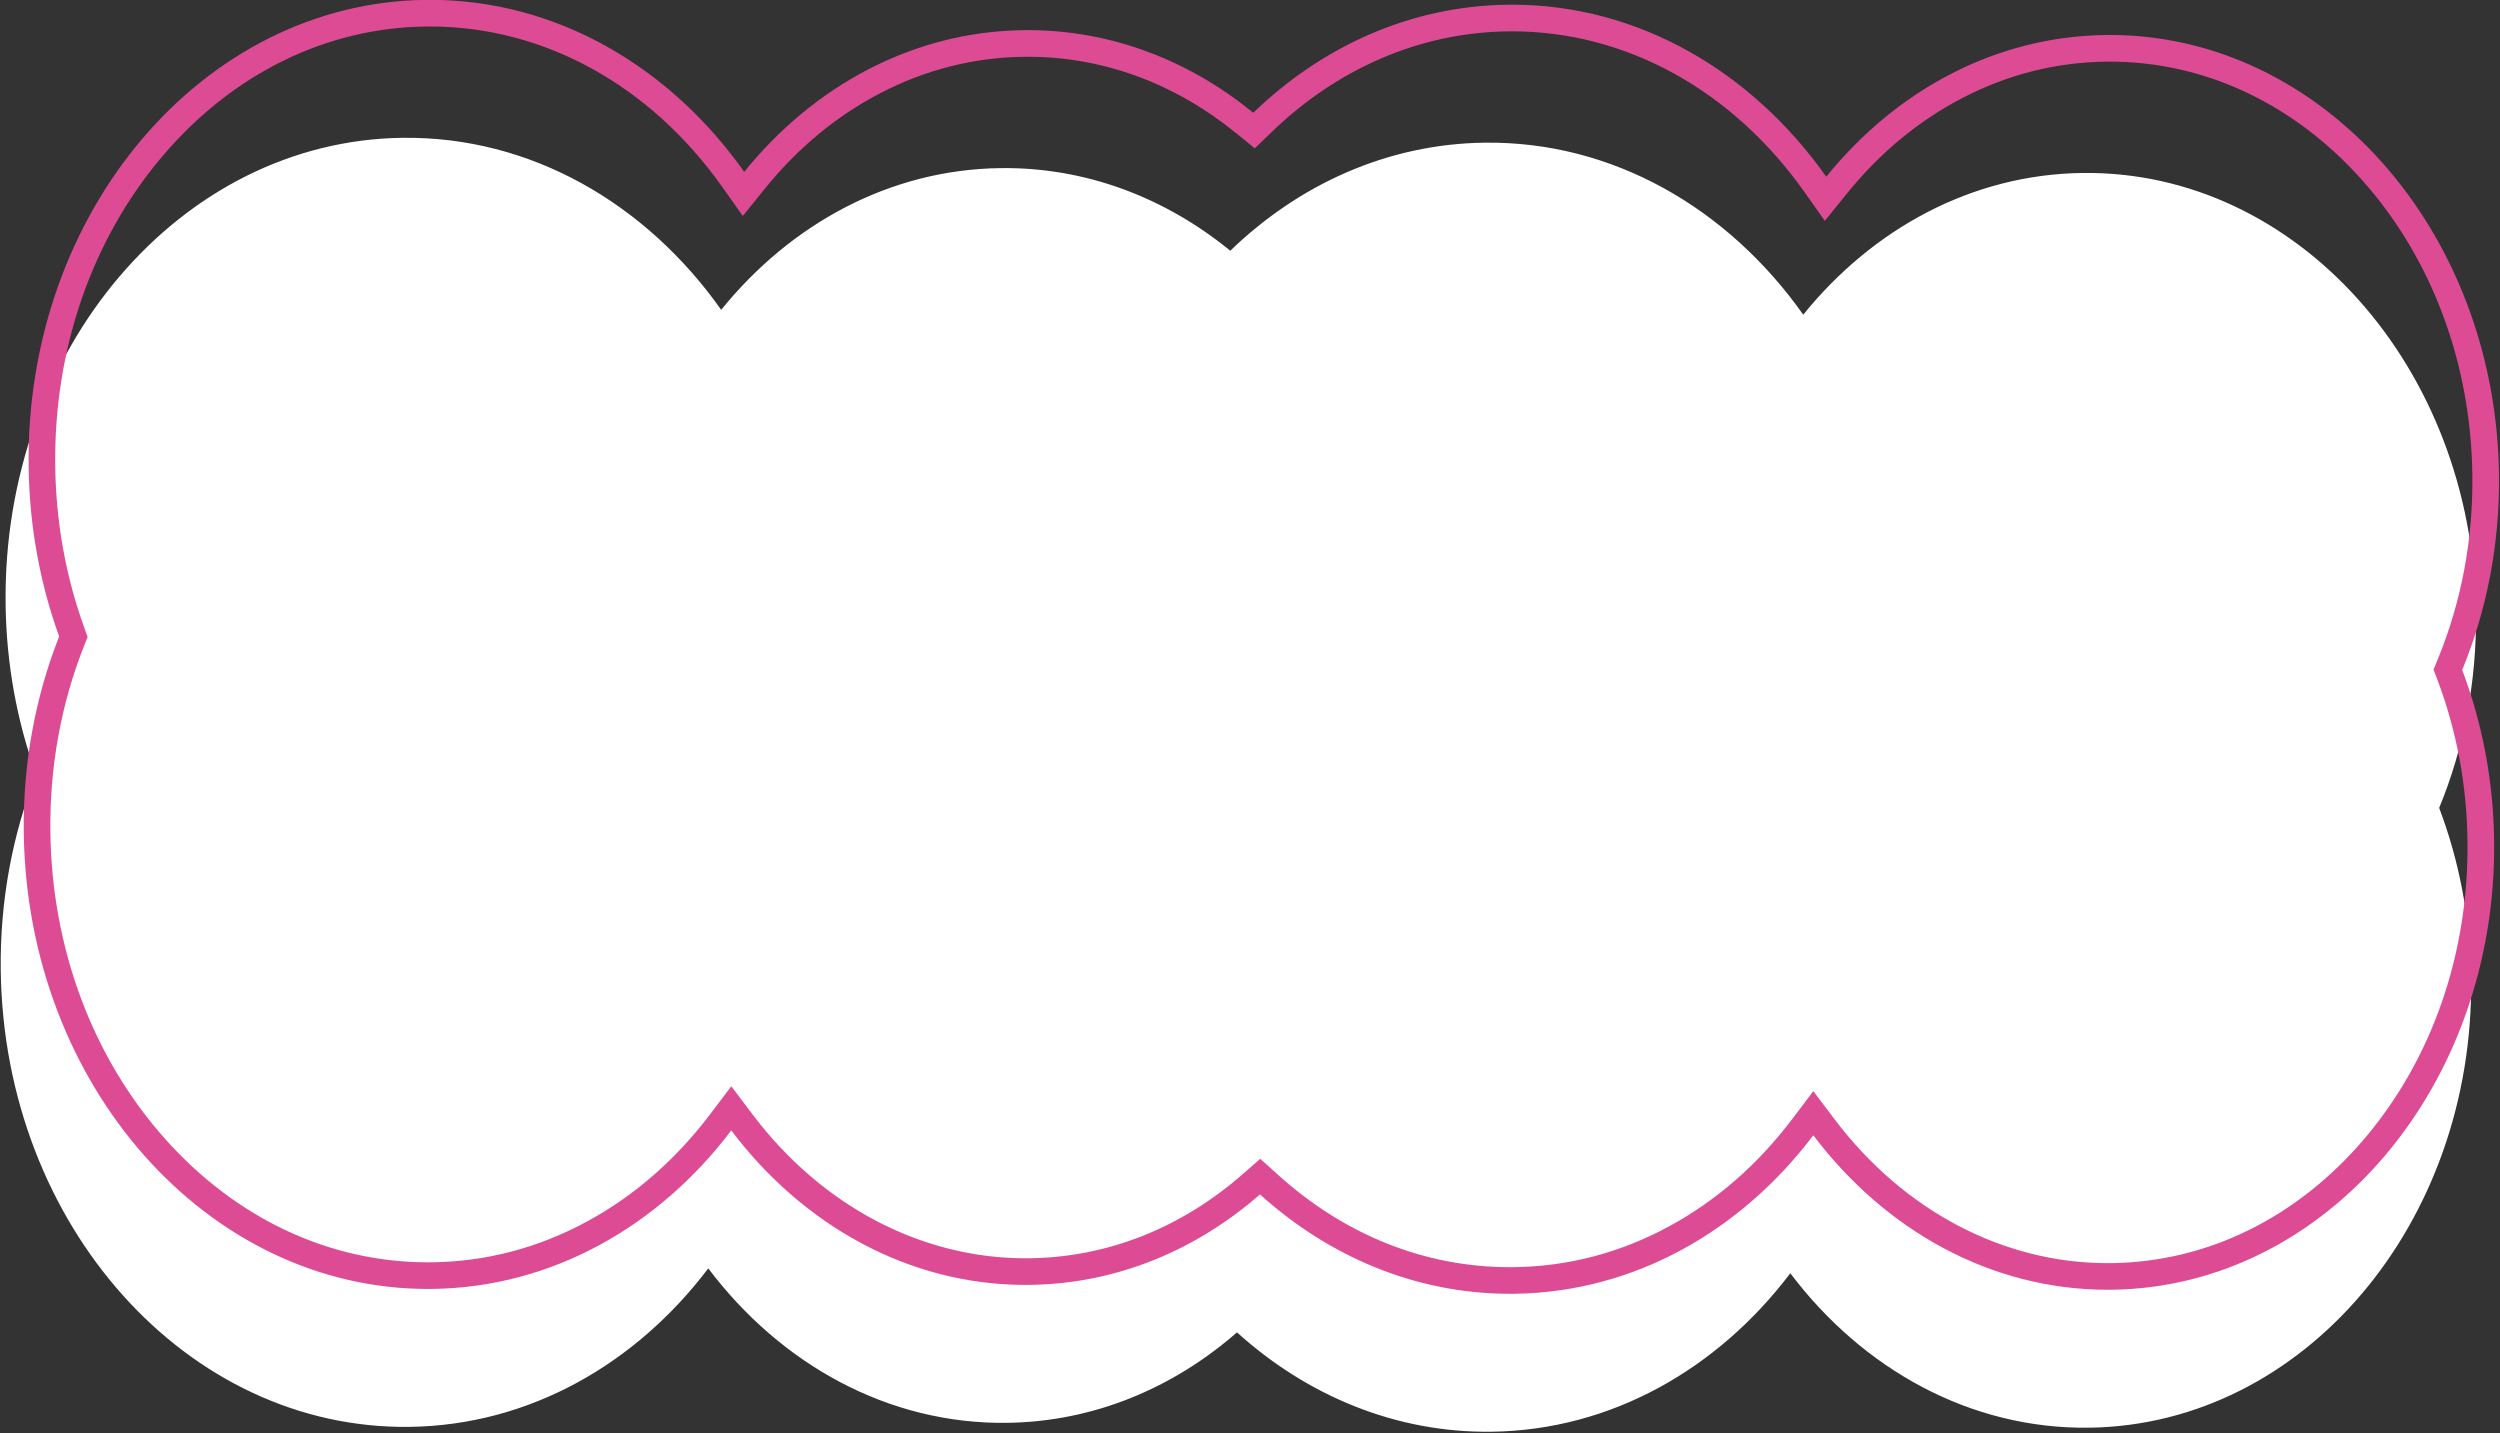 <?xml version="1.0" encoding="UTF-8" standalone="no"?><svg xmlns="http://www.w3.org/2000/svg" xmlns:xlink="http://www.w3.org/1999/xlink" fill="#000000" height="430.5" preserveAspectRatio="xMidYMid meet" version="1" viewBox="36.5 108.9 751.0 430.5" width="751" zoomAndPan="magnify"><rect x="36.5" y="108.9" width="751.0" height="430.5" fill="#333333" stroke="none"/><g id="change1_1"><path d="M769.227,351.597c7.336-17.801,11.33-37.756,11.053-58.797c-0.968-73.714-53.907-132.785-118.243-131.94 c-33.206,0.436-62.957,16.75-83.842,42.57c-22.578-31.935-57.212-52.175-95.793-51.669c-29.132,0.383-55.702,12.533-76.326,32.459 c-19.483-15.915-43.372-25.157-69.086-24.819c-33.206,0.436-62.957,16.75-83.842,42.57c-22.578-31.935-57.212-52.175-95.793-51.669 c-66.821,0.878-120.174,63.654-119.168,140.215c0.237,18.059,3.481,35.271,9.172,51.021c-7.076,17.95-10.907,37.931-10.631,58.956 c1.006,76.561,55.99,137.915,122.811,137.037c35.92-0.472,67.942-18.837,89.726-47.608c21.751,28.801,53.997,46.865,89.773,46.396 c26.004-0.342,49.887-10.423,69.055-27.179c21.039,19.015,47.662,30.229,76.493,29.85c35.92-0.472,67.942-18.837,89.727-47.608 c21.751,28.801,53.997,46.865,89.773,46.396c64.336-0.845,115.705-61.287,114.737-135.001 C778.582,384.599,775.178,367.315,769.227,351.597z" fill="#ffffff"/></g><g id="change2_1"><path d="M165.683,116.852c34.126,0.003,66.148,17.606,87.846,48.296l6.103,8.633l6.649-8.22 c9.901-12.241,21.596-21.908,34.762-28.732c13.534-7.015,27.989-10.672,42.965-10.869c0.42-0.006,0.838-0.008,1.257-0.008 c22.556,0,44.225,7.962,62.663,23.024l5.507,4.498l5.113-4.94c9.767-9.437,20.734-16.829,32.596-21.972 c12.214-5.295,25.092-8.068,38.276-8.241c0.438-0.006,0.874-0.009,1.311-0.009c34.128,0.001,66.146,17.604,87.845,48.296 l6.103,8.633l6.649-8.22c9.901-12.241,21.597-21.908,34.762-28.732c13.534-7.016,27.989-10.673,42.965-10.869 c0.42-0.006,0.839-0.008,1.258-0.008c28.513,0,55.5,12.726,75.988,35.835c20.772,23.429,32.454,54.759,32.893,88.219 c0.256,19.476-3.26,38.197-10.451,55.644l-1.205,2.924l1.12,2.957c5.802,15.323,8.855,31.625,9.076,48.452 c0.443,33.717-10.558,65.516-30.976,89.54c-20.152,23.712-47.096,36.978-75.867,37.356c-0.421,0.006-0.837,0.008-1.258,0.008 c-31.383,0-61.28-15.755-82.026-43.226l-6.376-8.442l-6.386,8.434c-10.364,13.688-22.811,24.525-36.996,32.212 c-14.577,7.899-30.208,12.013-46.458,12.226c-0.438,0.006-0.873,0.009-1.31,0.009c-25.488,0-49.594-9.611-69.714-27.795 l-5.275-4.768l-5.354,4.68c-18.511,16.182-40.605,24.896-63.895,25.202c-0.421,0.006-0.837,0.008-1.258,0.008 c-31.383,0-61.28-15.755-82.026-43.226l-6.376-8.442l-6.386,8.434c-10.364,13.688-22.811,24.525-36.996,32.212 c-14.577,7.899-30.208,12.013-46.458,12.226c-0.438,0.006-0.874,0.009-1.311,0.009c-29.704,0-57.815-13.255-79.154-37.323 c-21.624-24.389-33.784-57.001-34.242-91.828c-0.256-19.497,3.134-38.31,10.074-55.917l1.108-2.811l-1.027-2.842 c-5.55-15.361-8.476-31.647-8.696-48.407c-0.461-35.094,10.991-68.194,32.246-93.203c20.989-24.696,49.056-38.514,79.029-38.908 C164.81,116.854,165.246,116.852,165.683,116.852 M165.683,108.852c-0.472,0-0.942,0.003-1.416,0.009 c-66.821,0.878-120.174,63.654-119.168,140.215c0.237,18.059,3.481,35.271,9.172,51.021c-7.076,17.95-10.907,37.931-10.631,58.956 c0.999,76.019,55.216,137.046,121.395,137.046c0.472,0,0.943-0.003,1.416-0.009c35.92-0.472,67.942-18.837,89.726-47.608 c21.473,28.434,53.181,46.404,88.41,46.404c0.455,0,0.906-0.003,1.363-0.009c26.004-0.342,49.887-10.423,69.055-27.179 c20.694,18.703,46.792,29.859,75.078,29.859c0.472,0,0.942-0.003,1.415-0.009c35.92-0.472,67.942-18.837,89.727-47.608 c21.473,28.434,53.18,46.404,88.41,46.404c0.455,0,0.906-0.003,1.363-0.009c64.336-0.845,115.705-61.287,114.737-135.001 c-0.239-18.177-3.643-35.462-9.594-51.179c7.336-17.801,11.33-37.756,11.053-58.797c-0.961-73.192-53.162-131.949-116.88-131.949 c-0.454,0-0.908,0.003-1.363,0.009c-33.206,0.436-62.957,16.75-83.842,42.57c-22.301-31.543-56.366-51.677-94.377-51.678 c-0.472,0-0.943,0.003-1.416,0.009c-29.132,0.383-55.702,12.533-76.326,32.459c-19.138-15.634-42.529-24.828-67.724-24.828 c-0.454,0-0.907,0.003-1.363,0.009c-33.206,0.436-62.957,16.75-83.842,42.57C237.76,128.987,203.694,108.852,165.683,108.852 L165.683,108.852z" fill="#dd4b95"/></g></svg>